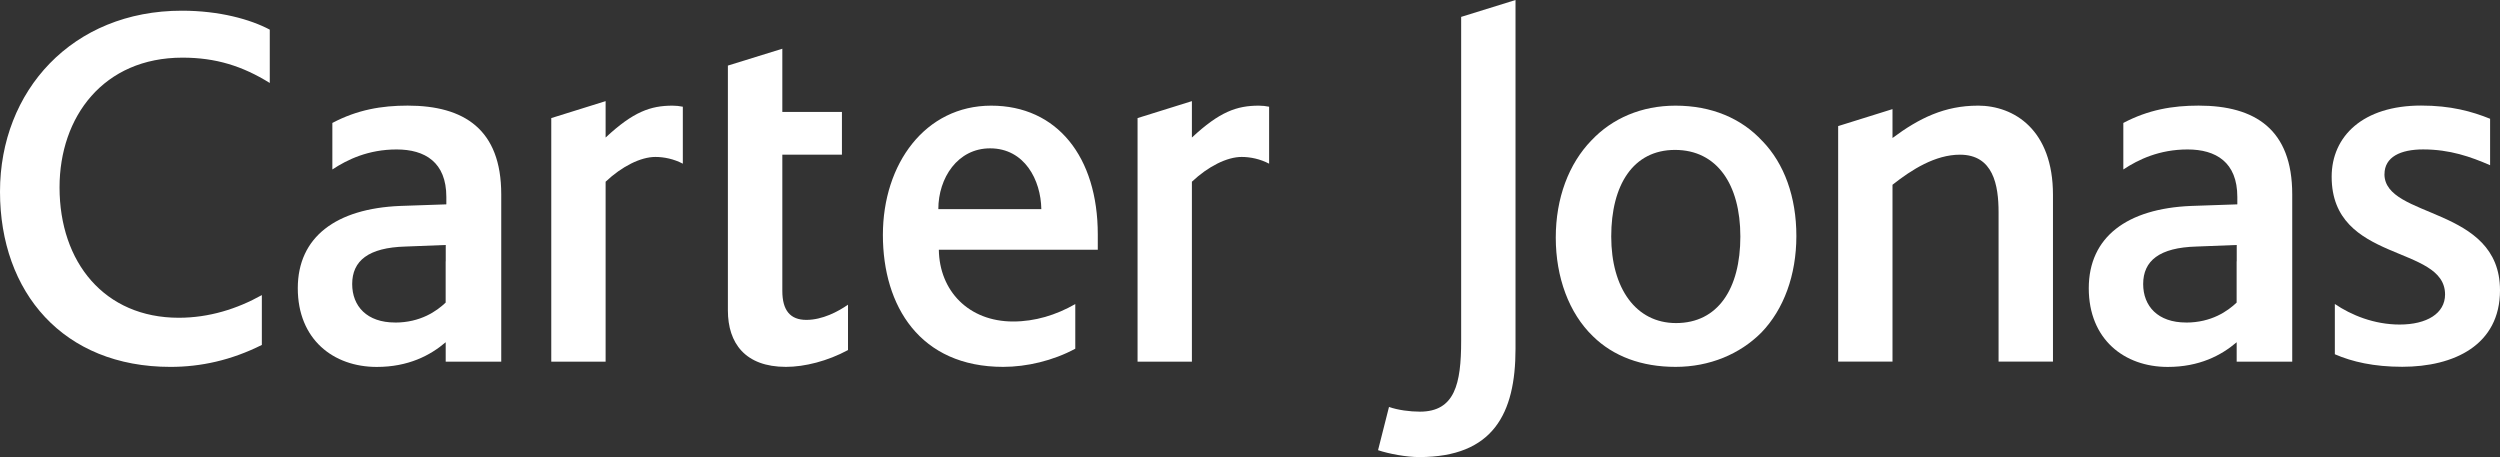 <svg xmlns="http://www.w3.org/2000/svg" width="175" height="32" viewBox="0 0 175 32" fill="none"><rect x="0" y="0" width="175" height="32" fill="#333333" stroke="none"/><g clip-path="url(#clip0_2_62)"><path d="M102.281 23.87C102.281 26.862 101.843 28.816 99.392 28.816C98.696 28.816 97.852 28.706 97.23 28.486L96.463 31.513C97.23 31.769 98.435 31.995 99.35 31.995C104.514 31.995 106.086 28.961 106.086 24.423V0.001L102.281 1.182V23.87Z" fill="white"></path><path d="M123.365 9.873C121.896 8.282 119.812 7.396 117.286 7.396C114.909 7.396 112.86 8.279 111.394 9.834C109.819 11.461 108.904 13.858 108.904 16.631C108.904 19.403 109.822 21.916 111.507 23.54C112.934 24.941 114.909 25.681 117.289 25.681C119.67 25.681 121.79 24.792 123.294 23.281C124.866 21.654 125.746 19.254 125.746 16.521C125.746 13.787 124.902 11.458 123.368 9.873H123.365ZM117.322 22.615C114.506 22.615 112.786 20.173 112.786 16.556C112.786 12.94 114.323 10.494 117.251 10.494C120.179 10.494 121.825 12.898 121.825 16.556C121.825 20.215 120.253 22.615 117.325 22.615H117.322Z" fill="white"></path><path d="M18.326 20.658C16.606 21.619 14.638 22.243 12.515 22.243C7.316 22.243 4.168 18.365 4.168 13.118C4.168 8.169 7.245 4.035 12.773 4.035C15.111 4.035 16.977 4.624 18.884 5.808V2.075C17.524 1.353 15.359 0.749 12.734 0.749C5.054 0.745 0 6.361 0 13.416C0 20.471 4.426 25.682 11.932 25.682C14.058 25.682 16.184 25.219 18.329 24.145V20.658H18.326Z" fill="white"></path><path d="M59.36 21.328C58.667 21.81 57.575 22.392 56.445 22.392C55.314 22.392 54.763 21.726 54.763 20.36V10.828H58.935V7.836H54.763V3.411L50.952 4.591V21.729C50.952 24.019 52.16 25.681 55.017 25.681C56.325 25.681 57.93 25.277 59.36 24.504V21.328Z" fill="white"></path><path d="M138.444 7.396C136.138 7.396 134.347 8.263 132.475 9.66V7.638L128.671 8.826V25.31H132.475V12.934C133.828 11.863 135.477 10.828 137.194 10.828C139.536 10.828 139.9 12.969 139.9 14.858V25.31H143.708V13.636C143.708 9.094 140.999 7.393 138.441 7.393L138.444 7.396Z" fill="white"></path><path d="M166.914 12.196C166.914 10.98 168.048 10.459 169.62 10.459C171.492 10.459 172.954 10.976 174.307 11.565V8.314C173.025 7.797 171.56 7.389 169.475 7.389C165.413 7.389 163.216 9.531 163.216 12.374C163.216 18.436 171.154 17.103 171.154 20.613C171.154 21.942 169.878 22.718 167.974 22.718C166.183 22.718 164.576 22.052 163.439 21.279V24.798C164.656 25.326 166.177 25.675 168.155 25.675C171.782 25.675 175 24.158 175 20.318C175 14.405 166.911 15.33 166.911 12.19L166.914 12.196Z" fill="white"></path><path d="M160.456 18.29V13.6C160.456 9.055 157.856 7.393 153.903 7.393C152.077 7.393 150.389 7.68 148.633 8.606V11.863C149.693 11.161 151.156 10.462 153.133 10.462C155.111 10.462 156.613 11.349 156.613 13.788V14.305L153.391 14.415C148.888 14.596 146.214 16.595 146.214 20.176C146.214 23.757 148.704 25.685 151.742 25.685C153.948 25.685 155.482 24.883 156.567 23.957V25.316H160.456V18.297V18.29ZM153.024 22.576C151.049 22.576 150.022 21.431 150.022 19.882C150.022 18.255 151.156 17.33 153.755 17.258L156.571 17.148V18.294H156.564V21.182C155.939 21.774 154.809 22.579 153.021 22.579L153.024 22.576Z" fill="white"></path><path d="M35.087 18.29V13.6C35.087 9.055 32.487 7.393 28.535 7.393C26.708 7.393 25.02 7.68 23.265 8.606V11.863C24.328 11.161 25.787 10.462 27.765 10.462C29.743 10.462 31.244 11.349 31.244 13.788V14.305L28.023 14.415C23.519 14.596 20.845 16.595 20.845 20.176C20.845 23.757 23.335 25.685 26.373 25.685C28.58 25.685 30.113 24.883 31.199 23.957V25.316H35.087V18.297V18.29ZM27.655 22.576C25.681 22.576 24.653 21.431 24.653 19.882C24.653 18.255 25.787 17.33 28.387 17.258L31.202 17.148V18.294H31.196V21.182C30.571 21.774 29.44 22.579 27.652 22.579L27.655 22.576Z" fill="white"></path><path d="M75.27 21.285C73.917 22.058 72.451 22.505 70.918 22.505C67.806 22.505 65.757 20.36 65.719 17.481H76.845V16.407C76.845 10.98 73.991 7.396 69.382 7.396C64.772 7.396 61.802 11.458 61.802 16.446C61.802 21.434 64.401 25.681 70.222 25.681C71.868 25.681 73.711 25.251 75.27 24.41V21.285ZM69.307 10.384C71.723 10.384 72.861 12.603 72.893 14.638H65.683C65.683 12.455 67.036 10.384 69.304 10.384H69.307Z" fill="white"></path><path d="M47.798 7.47C47.56 7.421 47.318 7.396 47.077 7.396C45.54 7.396 44.332 7.819 42.393 9.628V7.079L38.589 8.266V25.316H42.393V12.72C43.527 11.649 44.848 10.986 45.875 10.986C46.49 10.986 47.18 11.132 47.798 11.458V7.473V7.47Z" fill="white"></path><path d="M88.838 7.47C88.6 7.421 88.359 7.396 88.117 7.396C86.58 7.396 85.372 7.819 83.433 9.628V7.079L79.629 8.266V25.316H83.433V12.72C84.57 11.649 85.888 10.986 86.915 10.986C87.531 10.986 88.22 11.132 88.838 11.458V7.473V7.47Z" fill="white"></path></g><defs><clipPath id="clip0_2_62"><rect width="175" height="32" fill="white"></rect></clipPath></defs></svg>